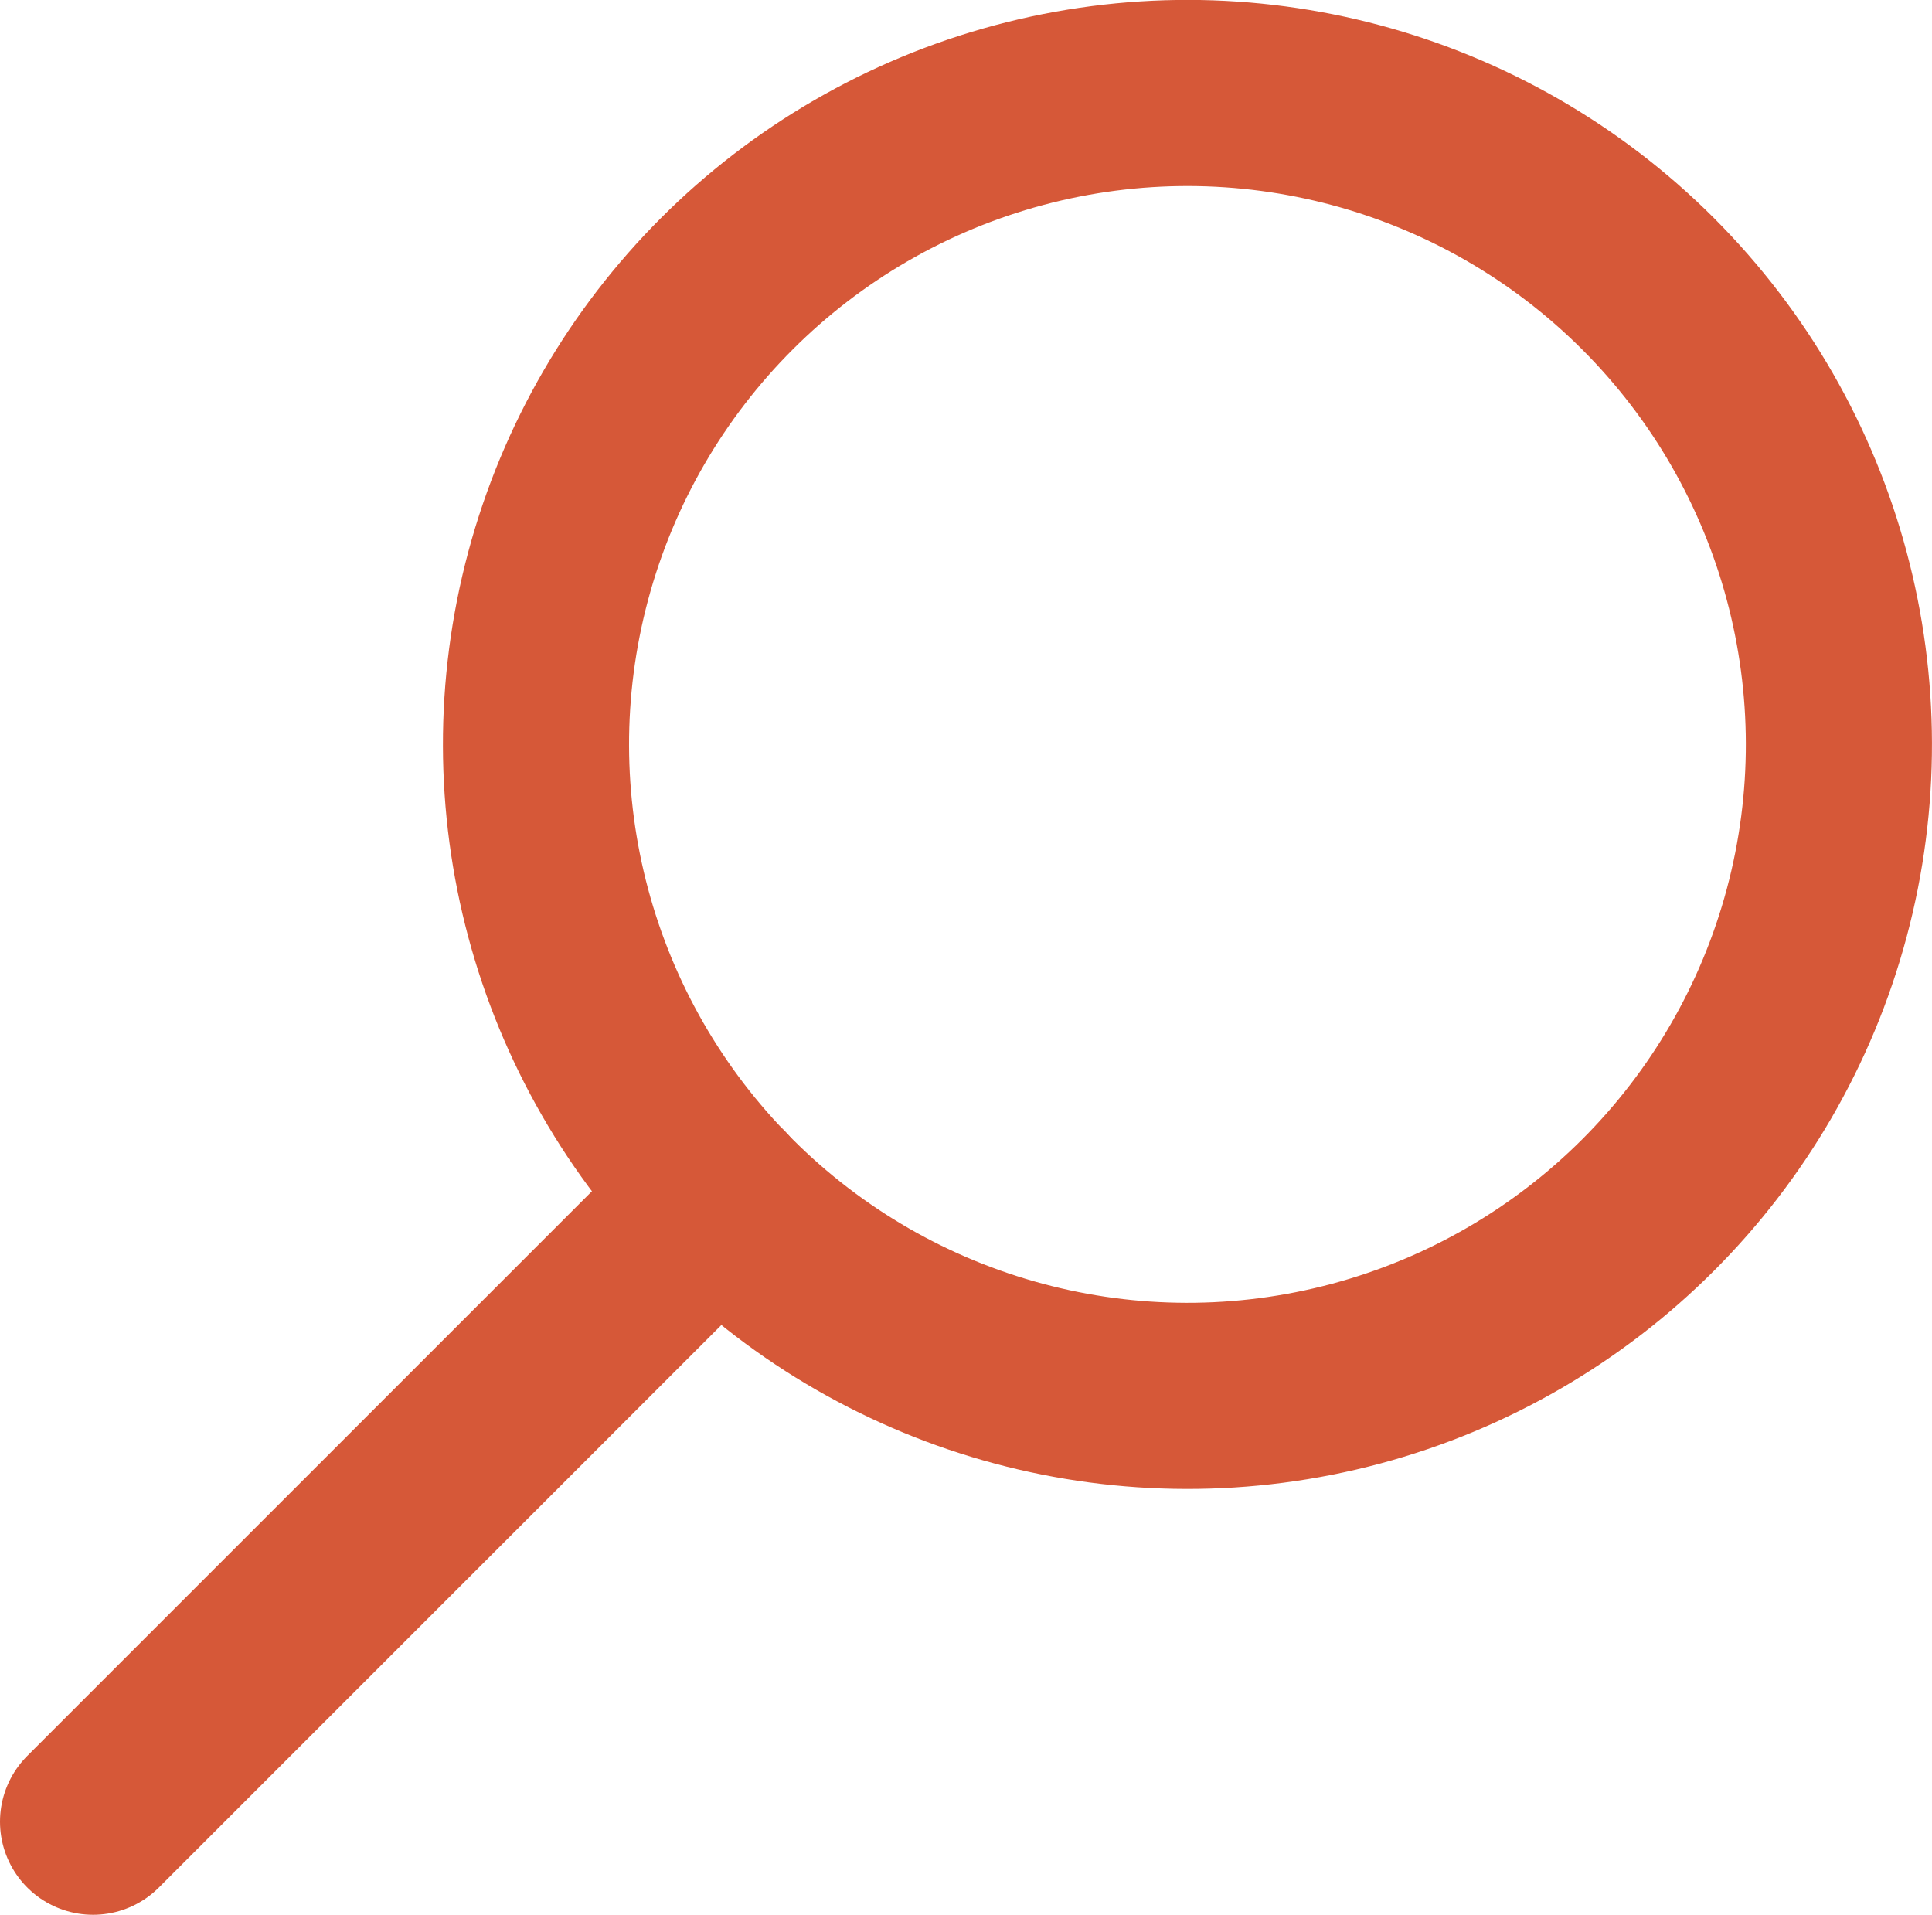 <svg xmlns="http://www.w3.org/2000/svg" width="41.52" height="41.15" viewBox="0 0 41.52 41.15"><defs><style>.cls-1{fill:none;stroke:#d65838;stroke-linecap:round;stroke-linejoin:round;stroke-width:4px;}</style></defs><title>searchAsset 28</title><g id="Layer_2" data-name="Layer 2"><g id="Layout"><circle class="cls-1" cx="25.52" cy="16" r="14" transform="translate(-3.84 22.73) rotate(-45)"/><line class="cls-1" x1="15.44" y1="25.71" x2="2" y2="39.15"/></g></g></svg>
